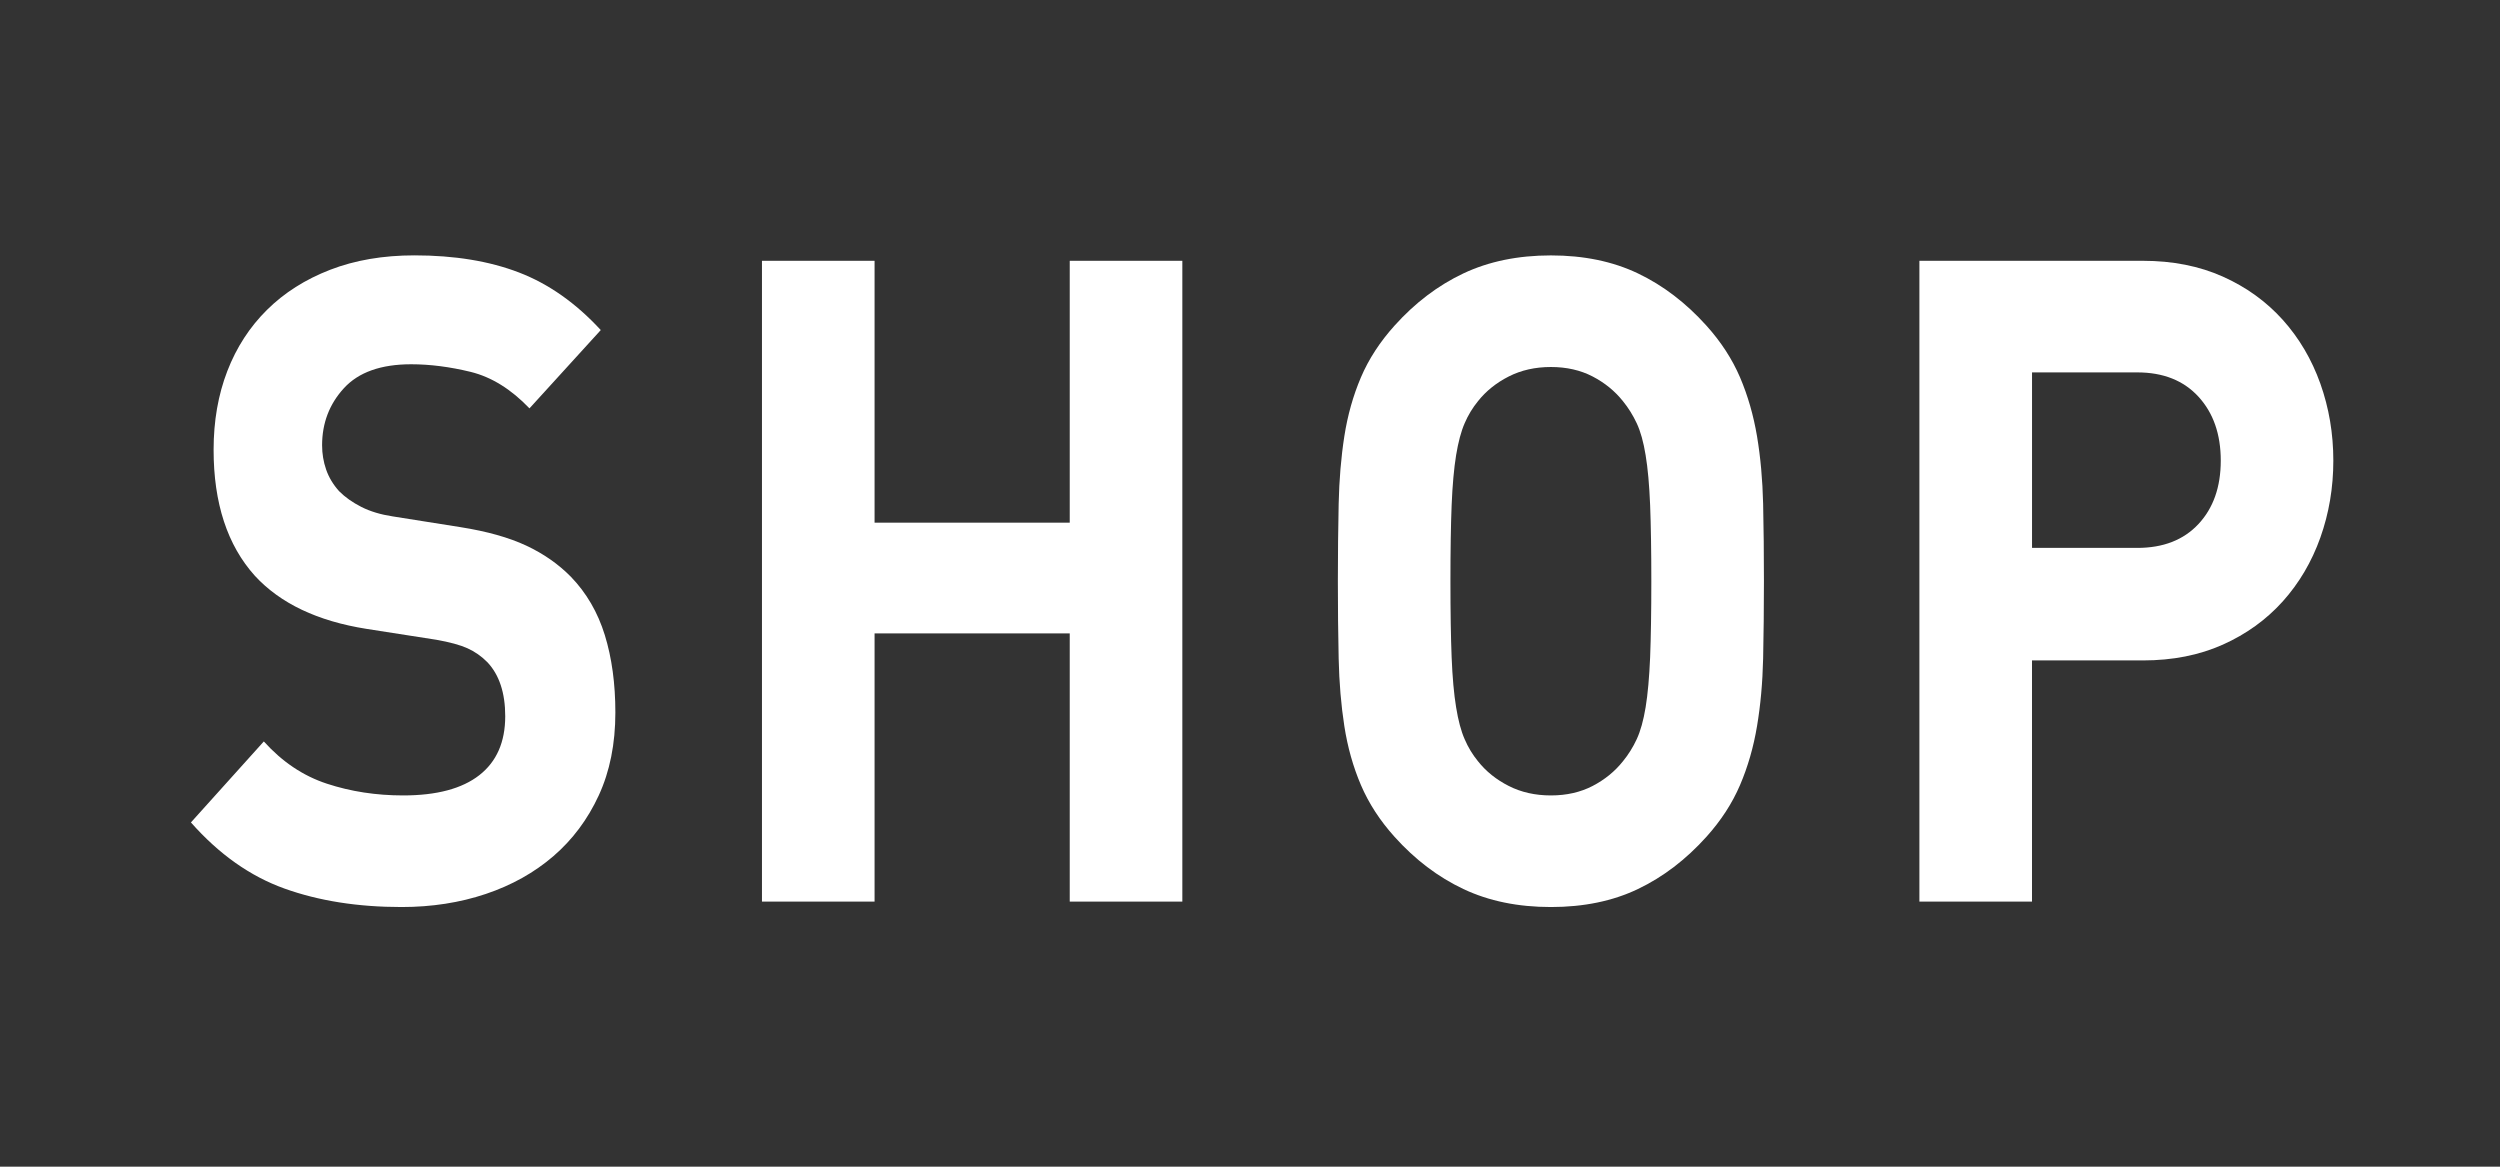 <?xml version="1.0" encoding="utf-8"?>
<!-- Generator: Adobe Illustrator 15.0.2, SVG Export Plug-In  -->
<!DOCTYPE svg PUBLIC "-//W3C//DTD SVG 1.1//EN" "http://www.w3.org/Graphics/SVG/1.1/DTD/svg11.dtd">
<svg version="1.1"
	 xmlns="http://www.w3.org/2000/svg" xmlns:xlink="http://www.w3.org/1999/xlink" xmlns:a="http://ns.adobe.com/AdobeSVGViewerExtensions/3.0/"
	 x="0px" y="0px" width="75px" height="35px" viewBox="826 44.338 75 35" enable-background="new 826 44.338 75 35"
	 xml:space="preserve">
<rect x="826" y="44.338" width="75" height="35" fill="#333333" stroke="none"/>
<defs>
</defs>
<rect display="none" width="1372" height="1230"/>
<path fill="#FFFFFF" d="M843.963,68.2c-0.332,0.72-0.787,1.328-1.361,1.823c-0.575,0.495-1.252,0.873-2.029,1.134
	c-0.777,0.261-1.619,0.392-2.527,0.392c-1.313,0-2.482-0.185-3.511-0.554c-1.029-0.369-1.965-1.03-2.807-1.984l2.187-2.43
	c0.551,0.612,1.183,1.036,1.896,1.269c0.713,0.234,1.474,0.351,2.284,0.351c1.004,0,1.766-0.203,2.284-0.607
	c0.519-0.405,0.778-0.995,0.778-1.769c0-0.702-0.18-1.243-0.535-1.62c-0.178-0.18-0.377-0.319-0.596-0.418s-0.53-0.184-0.936-0.256
	L837,63.205c-1.475-0.233-2.592-0.765-3.354-1.593c-0.826-0.918-1.238-2.178-1.238-3.781c0-0.863,0.137-1.65,0.412-2.362
	c0.275-0.711,0.672-1.323,1.191-1.836c0.518-0.513,1.15-0.914,1.895-1.202c0.746-0.288,1.588-0.432,2.527-0.432
	c1.199,0,2.244,0.171,3.135,0.513c0.891,0.342,1.709,0.918,2.455,1.728l-2.139,2.349c-0.551-0.576-1.139-0.94-1.762-1.094
	c-0.624-0.152-1.219-0.229-1.786-0.229c-0.907,0-1.579,0.239-2.017,0.716s-0.656,1.049-0.656,1.714c0,0.252,0.04,0.495,0.121,0.729
	s0.211,0.45,0.389,0.648c0.179,0.18,0.401,0.337,0.668,0.473c0.268,0.135,0.58,0.229,0.936,0.283l2.042,0.324
	c0.794,0.126,1.45,0.311,1.968,0.553c0.519,0.243,0.964,0.554,1.337,0.932c0.47,0.485,0.81,1.071,1.021,1.754
	c0.211,0.685,0.316,1.458,0.316,2.323C844.461,66.652,844.295,67.48,843.963,68.2z"/>
<path fill="#FFFFFF" d="M858.092,71.386V63.34h-5.855v8.046h-3.378V52.162h3.378v7.856h5.855v-7.856h3.378v19.224H858.092z"/>
<path fill="#FFFFFF" d="M878.894,64.096c-0.017,0.72-0.077,1.395-0.183,2.025c-0.105,0.63-0.275,1.22-0.51,1.769
	c-0.235,0.549-0.571,1.066-1.009,1.553c-0.616,0.684-1.3,1.206-2.054,1.566c-0.753,0.36-1.624,0.54-2.611,0.54
	c-0.988,0-1.863-0.18-2.625-0.54c-0.762-0.36-1.45-0.882-2.065-1.566c-0.438-0.486-0.774-1.004-1.009-1.553s-0.4-1.138-0.498-1.769
	c-0.098-0.63-0.154-1.305-0.17-2.025c-0.016-0.72-0.024-1.494-0.024-2.322s0.009-1.602,0.024-2.322
	c0.016-0.72,0.072-1.395,0.17-2.025c0.098-0.63,0.264-1.22,0.498-1.769s0.571-1.066,1.009-1.552
	c0.615-0.684,1.304-1.206,2.065-1.566c0.762-0.36,1.637-0.54,2.625-0.54c0.987,0,1.858,0.18,2.611,0.54
	c0.754,0.36,1.438,0.882,2.054,1.566c0.438,0.486,0.773,1.003,1.009,1.552c0.234,0.549,0.404,1.139,0.51,1.769
	c0.105,0.63,0.166,1.305,0.183,2.025c0.016,0.72,0.024,1.494,0.024,2.322S878.909,63.376,878.894,64.096z M875.504,59.493
	c-0.025-0.603-0.069-1.103-0.135-1.499c-0.064-0.396-0.153-0.715-0.267-0.958s-0.251-0.463-0.413-0.662
	c-0.243-0.305-0.547-0.553-0.911-0.742s-0.782-0.284-1.251-0.284c-0.471,0-0.892,0.095-1.264,0.284
	c-0.373,0.189-0.682,0.437-0.924,0.742c-0.162,0.199-0.296,0.419-0.4,0.662c-0.106,0.243-0.191,0.563-0.256,0.958
	c-0.064,0.396-0.109,0.896-0.134,1.499c-0.024,0.604-0.036,1.364-0.036,2.282s0.012,1.678,0.036,2.281
	c0.024,0.604,0.069,1.103,0.134,1.499c0.064,0.396,0.149,0.715,0.256,0.958c0.104,0.243,0.238,0.464,0.4,0.662
	c0.242,0.306,0.551,0.553,0.924,0.742c0.372,0.189,0.793,0.284,1.264,0.284c0.469,0,0.887-0.095,1.251-0.284
	s0.668-0.436,0.911-0.742c0.162-0.198,0.3-0.418,0.413-0.662s0.202-0.563,0.267-0.958c0.065-0.396,0.109-0.895,0.135-1.499
	c0.023-0.603,0.036-1.363,0.036-2.281S875.527,60.096,875.504,59.493z"/>
<path fill="#FFFFFF" d="M895.611,60.465c-0.26,0.729-0.637,1.368-1.13,1.917c-0.495,0.549-1.094,0.981-1.798,1.296
	c-0.705,0.315-1.504,0.473-2.395,0.473h-3.328v7.236h-3.378V52.162h6.706c0.891,0,1.689,0.158,2.395,0.473
	c0.704,0.315,1.303,0.747,1.798,1.296c0.493,0.549,0.87,1.188,1.13,1.917c0.259,0.729,0.389,1.499,0.389,2.309
	S895.87,59.736,895.611,60.465z M891.954,56.239c-0.446-0.486-1.058-0.729-1.835-0.729h-3.158v5.265h3.158
	c0.777,0,1.389-0.238,1.835-0.716c0.445-0.477,0.669-1.111,0.669-1.903C892.623,57.364,892.399,56.725,891.954,56.239z"/>
<rect id="_x3C_スライス_x3E__28_" x="826" y="44" fill="none" width="75" height="35"/>
</svg>
